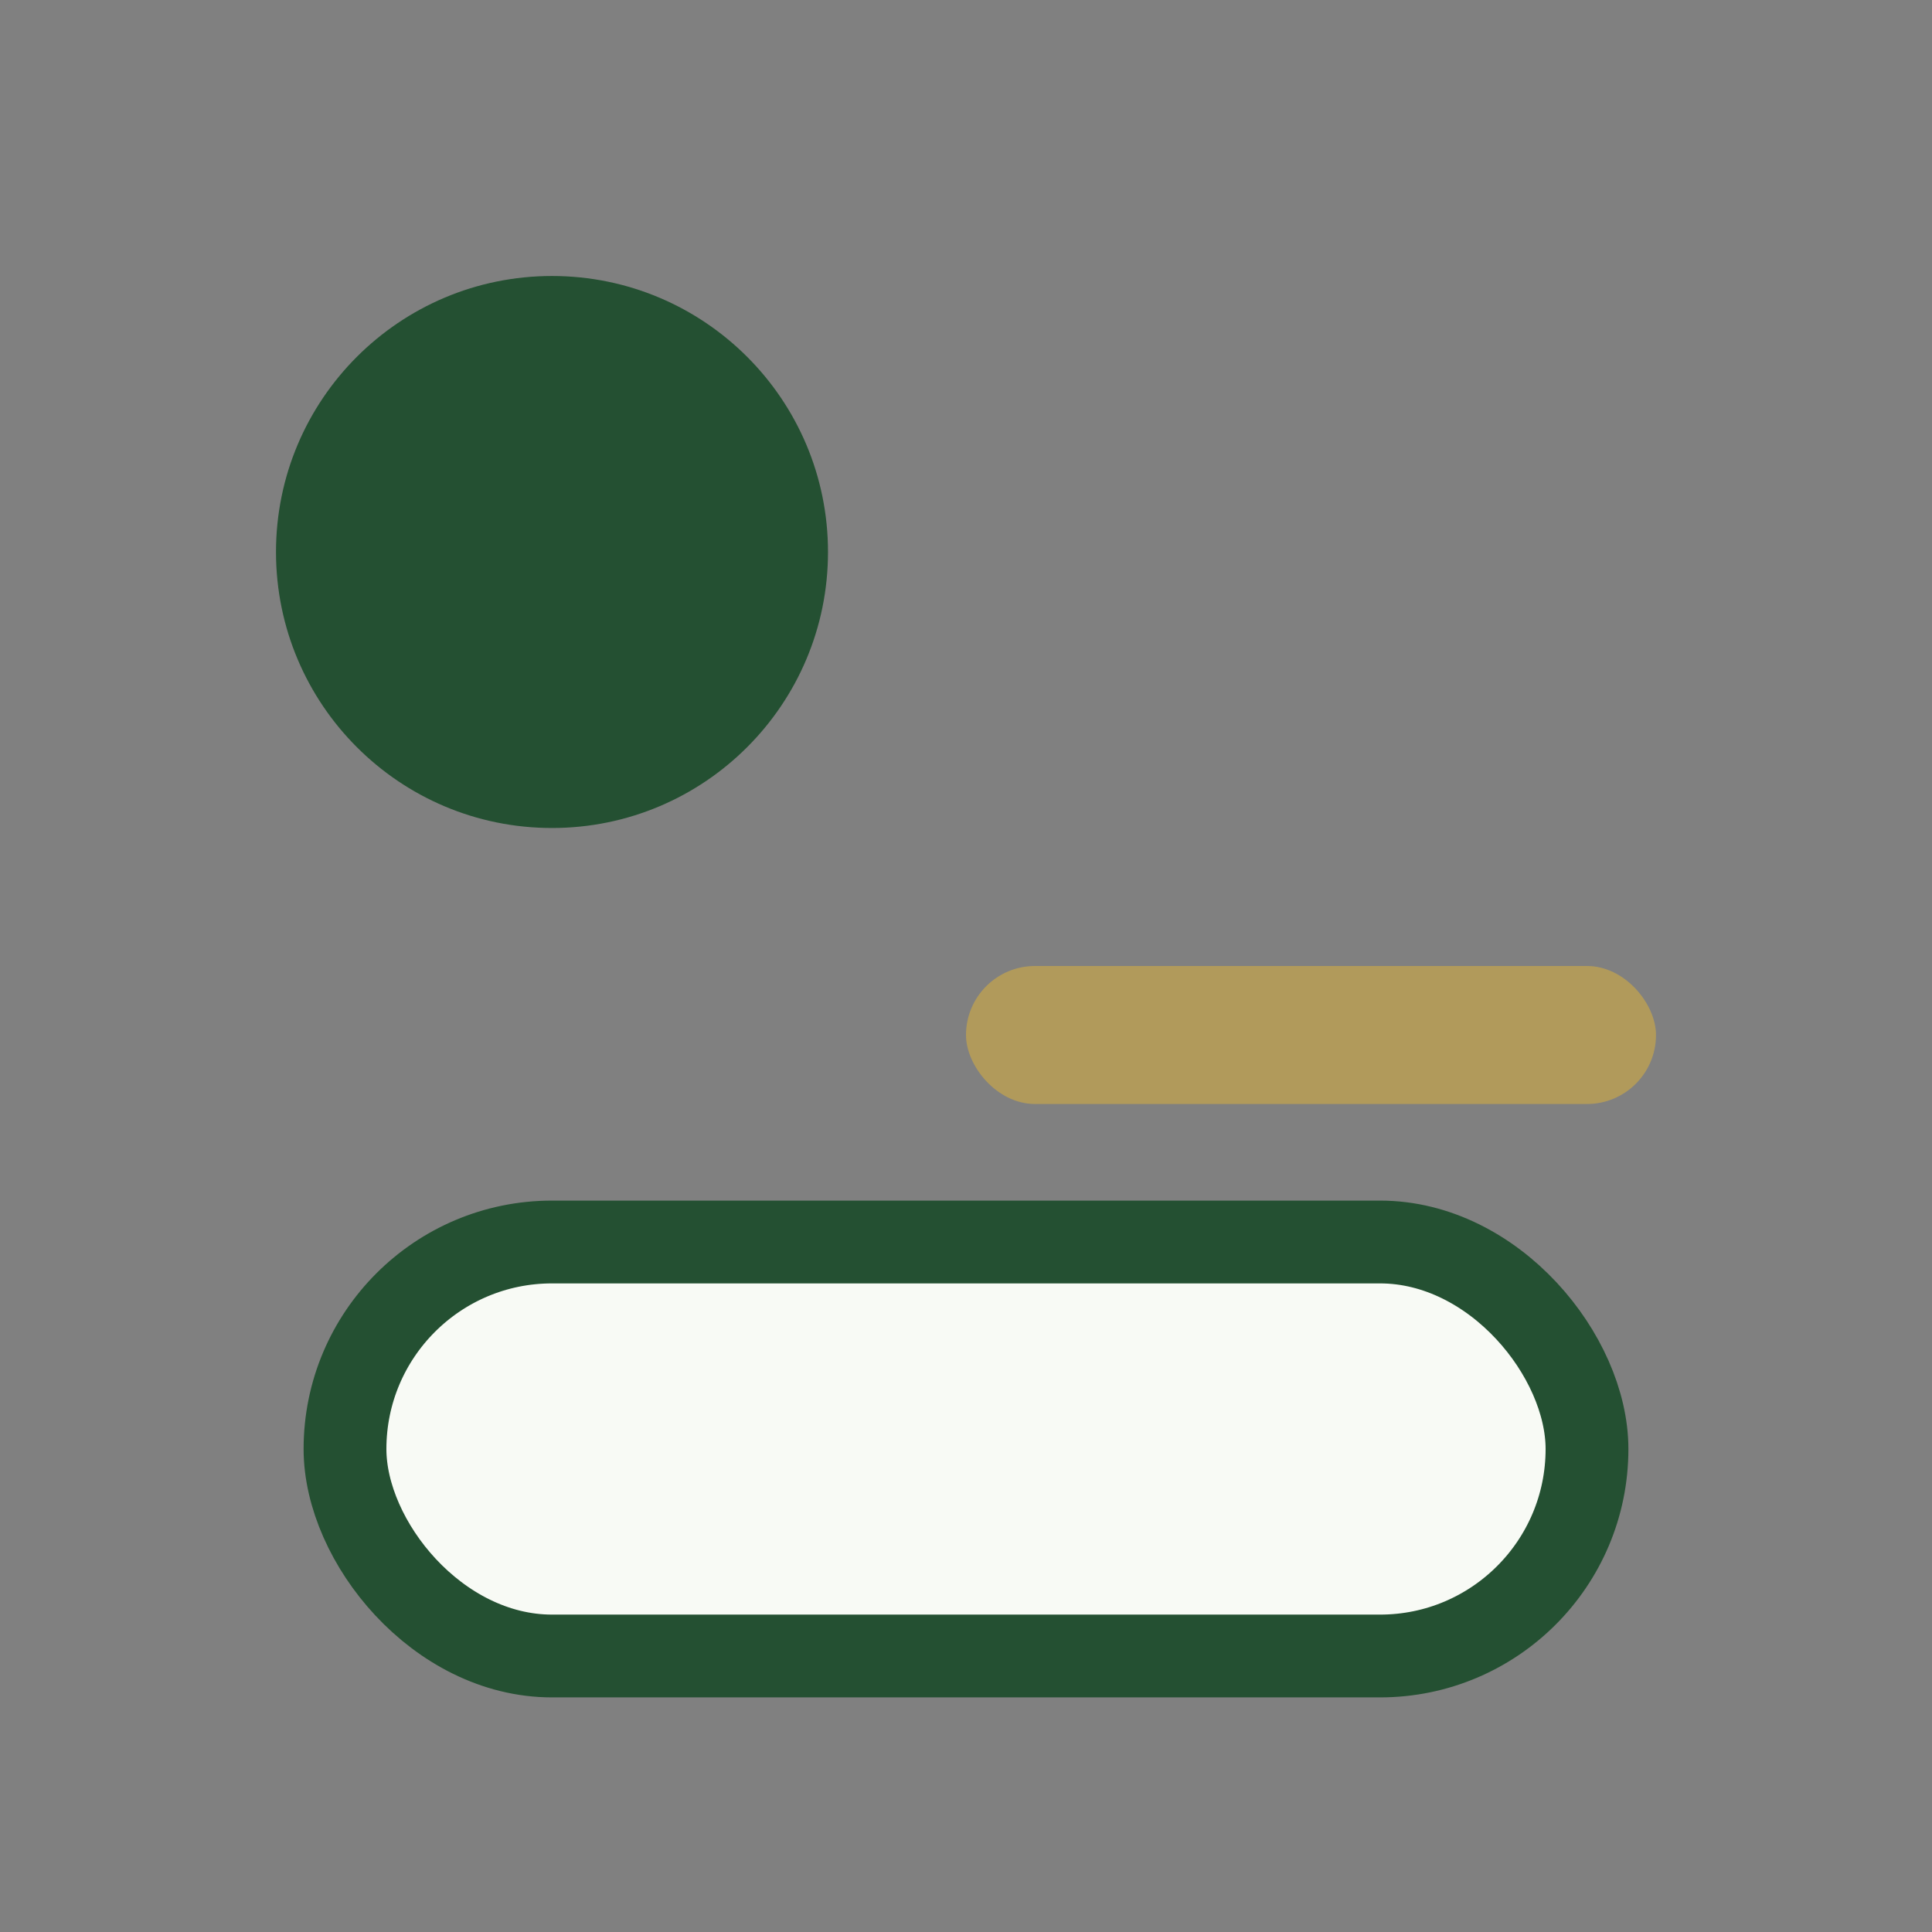 <?xml version="1.0" encoding="UTF-8"?>
<svg xmlns="http://www.w3.org/2000/svg" width="28" height="28" viewBox="0 0 28 28"><rect x="0" y="0" width="28" height="28" fill="#808080" stroke="none"/><circle cx="8" cy="8" r="4" fill="#245032"/><rect x="14" y="14" width="10" height="2" rx="1" fill="#B19A5B"/><rect x="5" y="18" width="18" height="6" rx="3" fill="#F8FAF5" stroke="#245032" stroke-width="1.2"/></svg>
